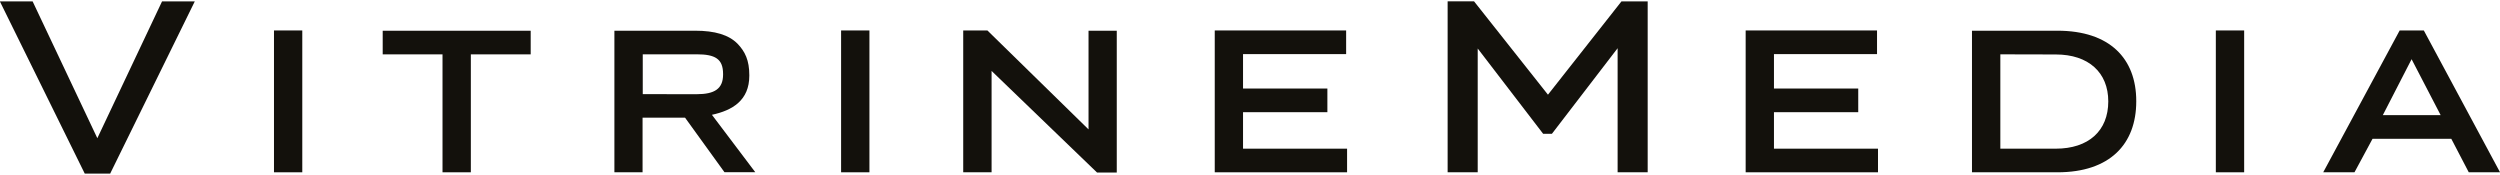<?xml version="1.0" encoding="UTF-8"?>
<svg xmlns="http://www.w3.org/2000/svg" xmlns:xlink="http://www.w3.org/1999/xlink" width="300px" height="21px" viewBox="0 0 303 21" version="1.1">
<g id="surface1">
<path style=" stroke:none;fill-rule:nonzero;fill:rgb(7.451%,6.667%,4.706%);fill-opacity:1;" d="M 10.273 20.938 L -0.016 0.062 L 3.953 0.062 L 11.797 16.645 L 19.641 0.062 L 23.609 0.062 L 13.367 20.906 L 13.367 20.938 Z M 10.273 20.938 "/>
<path style=" stroke:none;fill-rule:nonzero;fill:rgb(7.451%,6.667%,4.706%);fill-opacity:1;" d="M 36.637 20.777 L 33.207 20.777 L 33.207 3.586 L 36.637 3.586 Z M 36.637 20.777 "/>
<path style=" stroke:none;fill-rule:nonzero;fill:rgb(7.451%,6.667%,4.706%);fill-opacity:1;" d="M 57.066 6.484 L 57.066 20.777 L 53.633 20.777 L 53.633 6.484 L 46.383 6.484 L 46.383 3.621 L 64.32 3.621 L 64.32 6.484 Z M 57.066 6.484 "/>
<path style=" stroke:none;fill-rule:nonzero;fill:rgb(7.451%,6.667%,4.706%);fill-opacity:1;" d="M 74.465 3.617 L 84.262 3.617 C 86.648 3.617 88.32 4.117 89.383 5.188 C 90.301 6.141 90.816 7.199 90.816 9.008 L 90.816 9.07 C 90.816 12.059 88.773 13.273 86.285 13.809 L 91.539 20.766 L 87.805 20.766 L 83.031 14.16 L 77.879 14.16 L 77.879 20.777 L 74.465 20.777 Z M 84.441 11.312 C 86.602 11.312 87.637 10.66 87.637 8.926 L 87.637 8.863 C 87.637 7.031 86.684 6.477 84.441 6.477 L 77.902 6.477 L 77.902 11.305 Z M 84.441 11.312 "/>
<path style=" stroke:none;fill-rule:nonzero;fill:rgb(7.451%,6.667%,4.706%);fill-opacity:1;" d="M 105.375 20.777 L 101.941 20.777 L 101.941 3.586 L 105.375 3.586 Z M 105.375 20.777 "/>
<path style=" stroke:none;fill-rule:nonzero;fill:rgb(7.451%,6.667%,4.706%);fill-opacity:1;" d="M 135.352 3.617 L 135.352 20.809 L 132.965 20.809 L 120.18 8.492 L 120.18 20.777 L 116.742 20.777 L 116.742 3.586 L 119.672 3.586 L 131.93 15.578 L 131.93 3.617 L 135.359 3.617 Z M 135.352 3.617 "/>
<path style=" stroke:none;fill-rule:nonzero;fill:rgb(7.451%,6.667%,4.706%);fill-opacity:1;" d="M 147.227 20.777 L 147.227 3.586 L 163.152 3.586 L 163.152 6.453 L 150.656 6.453 L 150.656 10.625 L 160.879 10.625 L 160.879 13.492 L 150.656 13.492 L 150.656 17.914 L 163.266 17.914 L 163.266 20.777 Z M 147.227 20.777 "/>
<path style=" stroke:none;fill-rule:nonzero;fill:rgb(7.451%,6.667%,4.706%);fill-opacity:1;" d="M 199.699 0.062 L 199.699 20.777 L 196.055 20.777 L 196.055 5.738 L 188.094 16.109 L 187.027 16.109 L 179.098 5.773 L 179.098 20.777 L 175.453 20.777 L 175.453 0.055 L 178.652 0.055 L 187.613 11.371 L 196.523 0.062 Z M 199.699 0.062 "/>
<path style=" stroke:none;fill-rule:nonzero;fill:rgb(7.451%,6.667%,4.706%);fill-opacity:1;" d="M 211.574 20.777 L 211.574 3.586 L 227.496 3.586 L 227.496 6.453 L 215.004 6.453 L 215.004 10.625 L 225.219 10.625 L 225.219 13.492 L 215.004 13.492 L 215.004 17.914 L 227.613 17.914 L 227.613 20.777 Z M 211.574 20.777 "/>
<path style=" stroke:none;fill-rule:nonzero;fill:rgb(7.451%,6.667%,4.706%);fill-opacity:1;" d="M 239.004 3.617 L 249.367 3.617 C 255.699 3.617 258.914 6.992 258.914 12.141 L 258.914 12.184 C 258.914 17.363 255.715 20.777 249.367 20.777 L 239.004 20.777 Z M 242.441 6.48 L 242.441 17.914 L 249.16 17.914 C 253.129 17.914 255.523 15.754 255.523 12.184 C 255.523 8.688 253.137 6.496 249.16 6.496 Z M 242.441 6.48 "/>
<path style=" stroke:none;fill-rule:nonzero;fill:rgb(7.451%,6.667%,4.706%);fill-opacity:1;" d="M 271.992 20.777 L 268.559 20.777 L 268.559 3.586 L 271.992 3.586 Z M 271.992 20.777 "/>
<path style=" stroke:none;fill-rule:nonzero;fill:rgb(7.451%,6.667%,4.706%);fill-opacity:1;" d="M 299.215 20.777 L 303.004 20.777 L 293.766 3.586 L 290.84 3.586 L 281.574 20.777 L 285.363 20.777 L 287.551 16.719 L 297.098 16.719 Z M 288.797 13.852 L 292.285 7.07 L 295.809 13.852 Z M 288.797 13.852 "/>
</g>
</svg>
